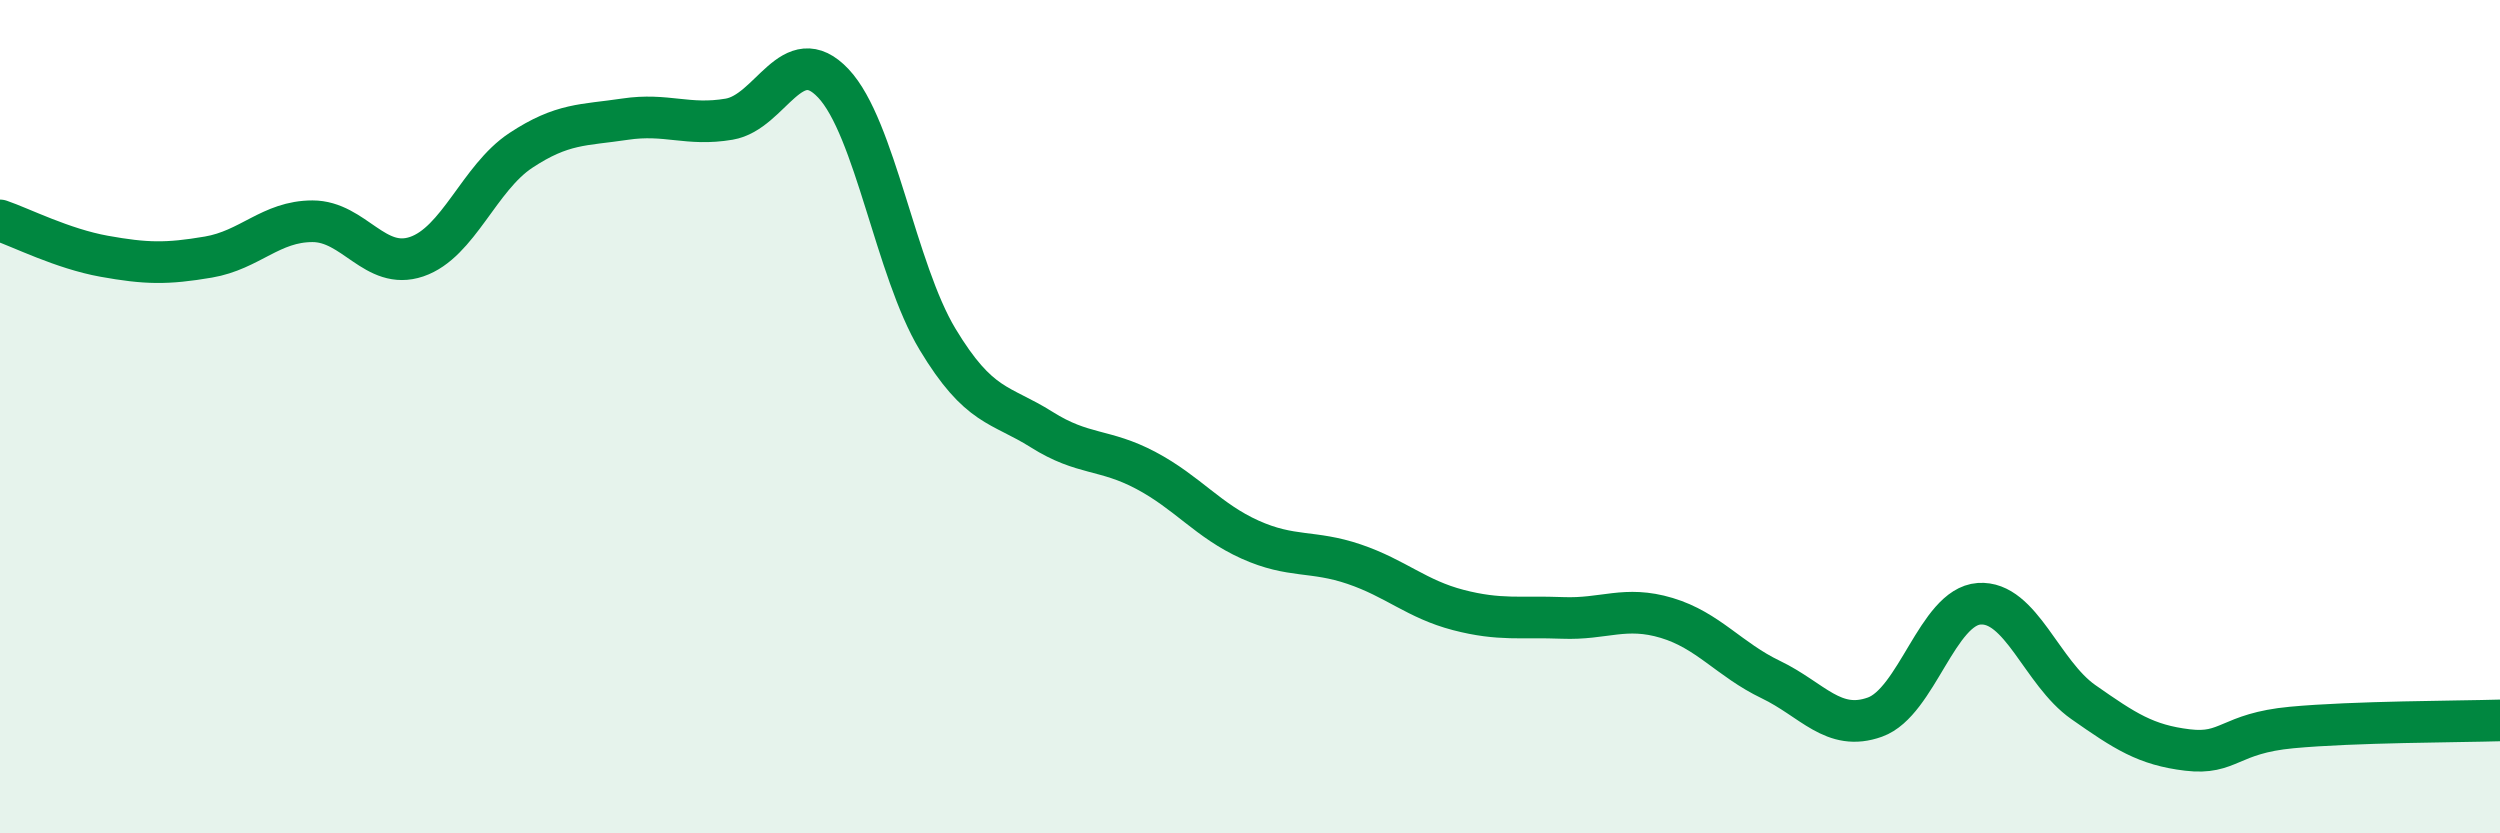 
    <svg width="60" height="20" viewBox="0 0 60 20" xmlns="http://www.w3.org/2000/svg">
      <path
        d="M 0,5.29 C 0.5,5.46 1.5,5.97 2.5,6.15 C 3.5,6.33 4,6.34 5,6.17 C 6,6 6.5,5.31 7.5,5.31 C 8.5,5.31 9,6.5 10,6.16 C 11,5.82 11.5,4.27 12.5,3.61 C 13.5,2.95 14,3.01 15,2.86 C 16,2.71 16.5,3.03 17.5,2.86 C 18.5,2.69 19,0.94 20,2 C 21,3.06 21.5,6.48 22.5,8.14 C 23.5,9.8 24,9.68 25,10.31 C 26,10.94 26.5,10.76 27.5,11.29 C 28.5,11.82 29,12.5 30,12.95 C 31,13.4 31.5,13.2 32.5,13.54 C 33.5,13.88 34,14.38 35,14.64 C 36,14.9 36.5,14.79 37.5,14.83 C 38.5,14.87 39,14.53 40,14.83 C 41,15.13 41.5,15.83 42.5,16.31 C 43.5,16.79 44,17.57 45,17.21 C 46,16.85 46.5,14.56 47.5,14.49 C 48.5,14.42 49,16.15 50,16.85 C 51,17.55 51.5,17.88 52.5,18 C 53.5,18.12 53.5,17.6 55,17.46 C 56.5,17.32 59,17.32 60,17.29L60 20L0 20Z"
        fill="#008740"
        opacity="0.1"
        stroke-linecap="round"
        stroke-linejoin="round"
      />
      <path
        d="M 0,5.29 C 0.5,5.46 1.5,5.97 2.5,6.15 C 3.5,6.33 4,6.34 5,6.17 C 6,6 6.5,5.31 7.5,5.31 C 8.5,5.31 9,6.5 10,6.16 C 11,5.82 11.5,4.27 12.5,3.61 C 13.5,2.95 14,3.01 15,2.86 C 16,2.71 16.5,3.03 17.5,2.86 C 18.5,2.69 19,0.94 20,2 C 21,3.06 21.5,6.48 22.5,8.14 C 23.5,9.8 24,9.68 25,10.31 C 26,10.94 26.5,10.76 27.5,11.29 C 28.5,11.82 29,12.5 30,12.95 C 31,13.4 31.5,13.2 32.5,13.54 C 33.5,13.88 34,14.38 35,14.64 C 36,14.9 36.5,14.79 37.5,14.83 C 38.5,14.87 39,14.53 40,14.83 C 41,15.13 41.5,15.83 42.5,16.31 C 43.5,16.79 44,17.57 45,17.21 C 46,16.85 46.5,14.56 47.5,14.49 C 48.5,14.42 49,16.15 50,16.85 C 51,17.55 51.5,17.88 52.5,18 C 53.5,18.12 53.5,17.6 55,17.46 C 56.5,17.32 59,17.32 60,17.29"
        stroke="#008740"
        stroke-width="1"
        fill="none"
        stroke-linecap="round"
        stroke-linejoin="round"
      />
    </svg>
  